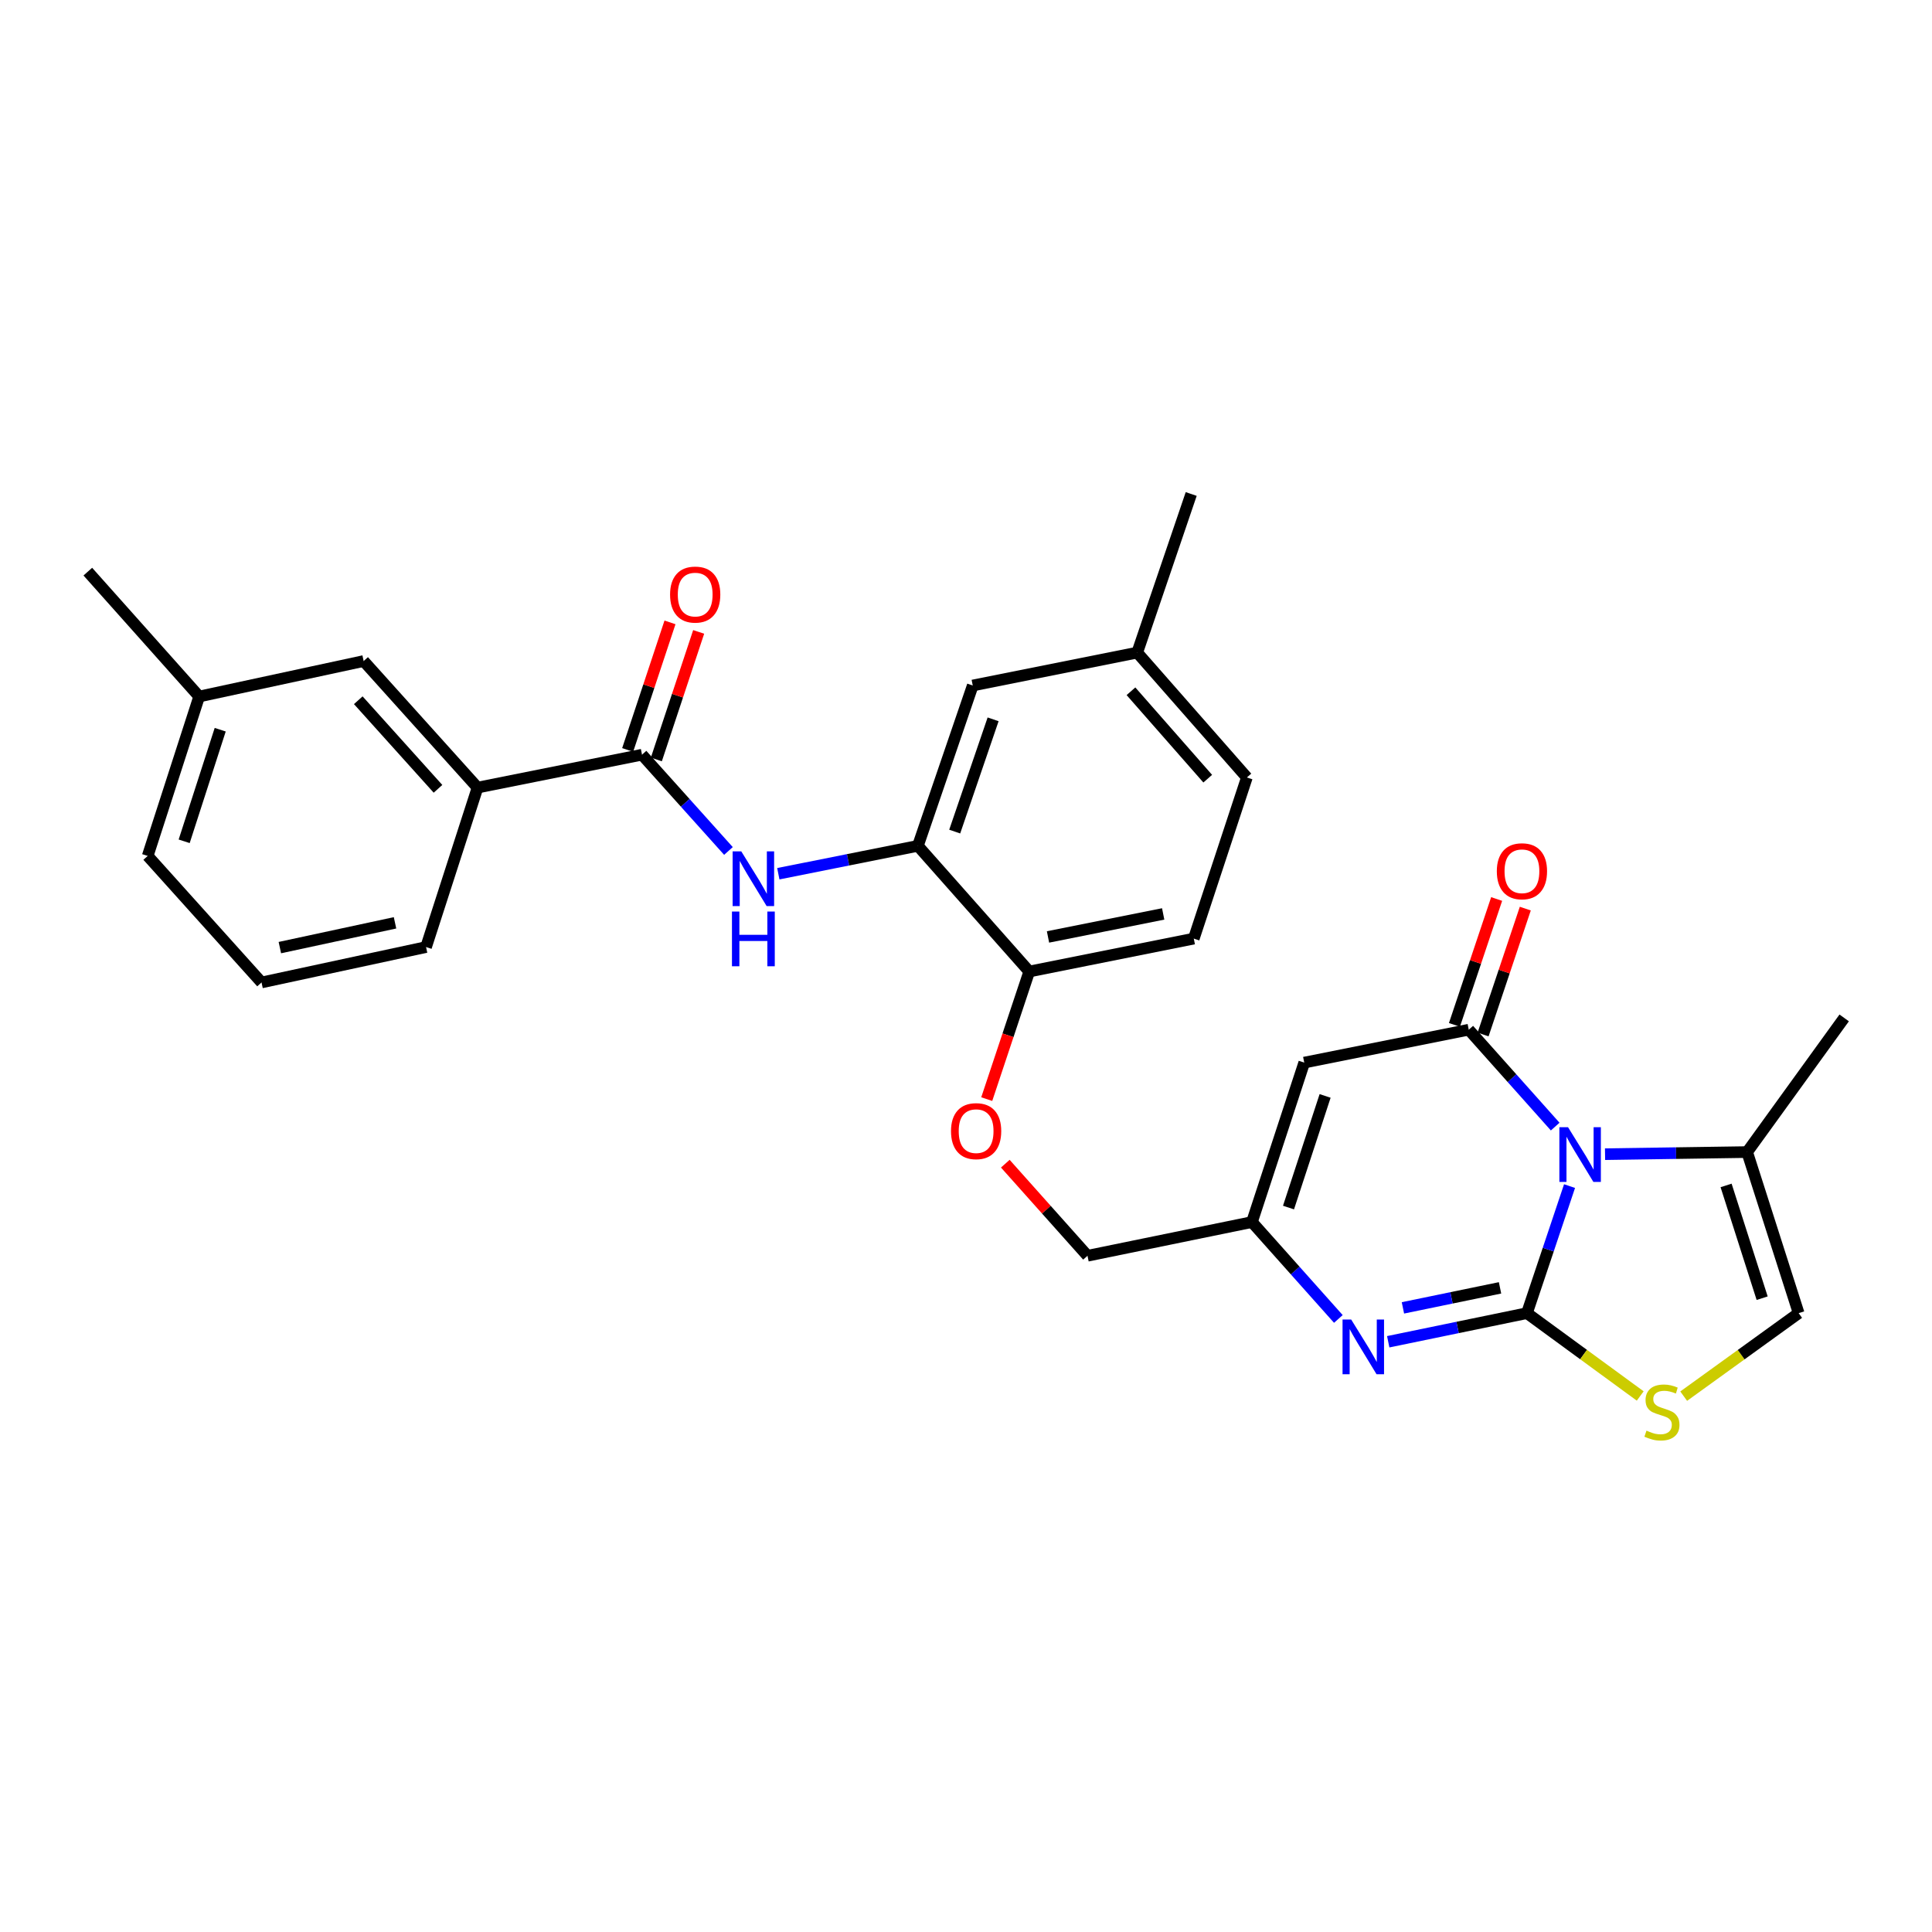 <?xml version='1.0' encoding='iso-8859-1'?>
<svg version='1.1' baseProfile='full'
              xmlns='http://www.w3.org/2000/svg'
                      xmlns:rdkit='http://www.rdkit.org/xml'
                      xmlns:xlink='http://www.w3.org/1999/xlink'
                  xml:space='preserve'
width='1000px' height='1000px' viewBox='0 0 1000 1000'>
<!-- END OF HEADER -->
<rect style='opacity:1.0;fill:#FFFFFF;stroke:none' width='1000' height='1000' x='0' y='0'> </rect>
<path class='bond-0' d='M 790.342,679.682 L 801.368,646.8' style='fill:none;fill-rule:evenodd;stroke:#000000;stroke-width:6px;stroke-linecap:butt;stroke-linejoin:miter;stroke-opacity:1' />
<path class='bond-0' d='M 801.368,646.8 L 812.394,613.918' style='fill:none;fill-rule:evenodd;stroke:#0000FF;stroke-width:6px;stroke-linecap:butt;stroke-linejoin:miter;stroke-opacity:1' />
<path class='bond-2' d='M 790.342,679.682 L 754.441,687.088' style='fill:none;fill-rule:evenodd;stroke:#000000;stroke-width:6px;stroke-linecap:butt;stroke-linejoin:miter;stroke-opacity:1' />
<path class='bond-2' d='M 754.441,687.088 L 718.541,694.493' style='fill:none;fill-rule:evenodd;stroke:#0000FF;stroke-width:6px;stroke-linecap:butt;stroke-linejoin:miter;stroke-opacity:1' />
<path class='bond-2' d='M 776.413,666.587 L 751.282,671.771' style='fill:none;fill-rule:evenodd;stroke:#000000;stroke-width:6px;stroke-linecap:butt;stroke-linejoin:miter;stroke-opacity:1' />
<path class='bond-2' d='M 751.282,671.771 L 726.151,676.955' style='fill:none;fill-rule:evenodd;stroke:#0000FF;stroke-width:6px;stroke-linecap:butt;stroke-linejoin:miter;stroke-opacity:1' />
<path class='bond-4' d='M 790.342,679.682 L 819.657,701.119' style='fill:none;fill-rule:evenodd;stroke:#000000;stroke-width:6px;stroke-linecap:butt;stroke-linejoin:miter;stroke-opacity:1' />
<path class='bond-4' d='M 819.657,701.119 L 848.971,722.556' style='fill:none;fill-rule:evenodd;stroke:#CCCC00;stroke-width:6px;stroke-linecap:butt;stroke-linejoin:miter;stroke-opacity:1' />
<path class='bond-1' d='M 804.962,583.125 L 782.595,558.047' style='fill:none;fill-rule:evenodd;stroke:#0000FF;stroke-width:6px;stroke-linecap:butt;stroke-linejoin:miter;stroke-opacity:1' />
<path class='bond-1' d='M 782.595,558.047 L 760.228,532.969' style='fill:none;fill-rule:evenodd;stroke:#000000;stroke-width:6px;stroke-linecap:butt;stroke-linejoin:miter;stroke-opacity:1' />
<path class='bond-7' d='M 830.769,597.402 L 867.543,596.855' style='fill:none;fill-rule:evenodd;stroke:#0000FF;stroke-width:6px;stroke-linecap:butt;stroke-linejoin:miter;stroke-opacity:1' />
<path class='bond-7' d='M 867.543,596.855 L 904.317,596.308' style='fill:none;fill-rule:evenodd;stroke:#000000;stroke-width:6px;stroke-linecap:butt;stroke-linejoin:miter;stroke-opacity:1' />
<path class='bond-12' d='M 767.642,535.455 L 778.567,502.873' style='fill:none;fill-rule:evenodd;stroke:#000000;stroke-width:6px;stroke-linecap:butt;stroke-linejoin:miter;stroke-opacity:1' />
<path class='bond-12' d='M 778.567,502.873 L 789.492,470.291' style='fill:none;fill-rule:evenodd;stroke:#FF0000;stroke-width:6px;stroke-linecap:butt;stroke-linejoin:miter;stroke-opacity:1' />
<path class='bond-12' d='M 752.814,530.483 L 763.739,497.901' style='fill:none;fill-rule:evenodd;stroke:#000000;stroke-width:6px;stroke-linecap:butt;stroke-linejoin:miter;stroke-opacity:1' />
<path class='bond-12' d='M 763.739,497.901 L 774.664,465.319' style='fill:none;fill-rule:evenodd;stroke:#FF0000;stroke-width:6px;stroke-linecap:butt;stroke-linejoin:miter;stroke-opacity:1' />
<path class='bond-30' d='M 760.228,532.969 L 675.072,549.998' style='fill:none;fill-rule:evenodd;stroke:#000000;stroke-width:6px;stroke-linecap:butt;stroke-linejoin:miter;stroke-opacity:1' />
<path class='bond-5' d='M 692.734,682.686 L 670.371,657.612' style='fill:none;fill-rule:evenodd;stroke:#0000FF;stroke-width:6px;stroke-linecap:butt;stroke-linejoin:miter;stroke-opacity:1' />
<path class='bond-5' d='M 670.371,657.612 L 648.008,632.538' style='fill:none;fill-rule:evenodd;stroke:#000000;stroke-width:6px;stroke-linecap:butt;stroke-linejoin:miter;stroke-opacity:1' />
<path class='bond-3' d='M 675.072,549.998 L 648.008,632.538' style='fill:none;fill-rule:evenodd;stroke:#000000;stroke-width:6px;stroke-linecap:butt;stroke-linejoin:miter;stroke-opacity:1' />
<path class='bond-3' d='M 685.874,567.252 L 666.928,625.03' style='fill:none;fill-rule:evenodd;stroke:#000000;stroke-width:6px;stroke-linecap:butt;stroke-linejoin:miter;stroke-opacity:1' />
<path class='bond-9' d='M 871.477,722.647 L 901.23,701.165' style='fill:none;fill-rule:evenodd;stroke:#CCCC00;stroke-width:6px;stroke-linecap:butt;stroke-linejoin:miter;stroke-opacity:1' />
<path class='bond-9' d='M 901.23,701.165 L 930.982,679.682' style='fill:none;fill-rule:evenodd;stroke:#000000;stroke-width:6px;stroke-linecap:butt;stroke-linejoin:miter;stroke-opacity:1' />
<path class='bond-18' d='M 648.008,632.538 L 562.887,649.985' style='fill:none;fill-rule:evenodd;stroke:#000000;stroke-width:6px;stroke-linecap:butt;stroke-linejoin:miter;stroke-opacity:1' />
<path class='bond-6' d='M 332.304,390.626 L 354.675,415.543' style='fill:none;fill-rule:evenodd;stroke:#000000;stroke-width:6px;stroke-linecap:butt;stroke-linejoin:miter;stroke-opacity:1' />
<path class='bond-6' d='M 354.675,415.543 L 377.046,440.46' style='fill:none;fill-rule:evenodd;stroke:#0000FF;stroke-width:6px;stroke-linecap:butt;stroke-linejoin:miter;stroke-opacity:1' />
<path class='bond-11' d='M 332.304,390.626 L 247.175,407.655' style='fill:none;fill-rule:evenodd;stroke:#000000;stroke-width:6px;stroke-linecap:butt;stroke-linejoin:miter;stroke-opacity:1' />
<path class='bond-14' d='M 339.726,393.088 L 350.677,360.082' style='fill:none;fill-rule:evenodd;stroke:#000000;stroke-width:6px;stroke-linecap:butt;stroke-linejoin:miter;stroke-opacity:1' />
<path class='bond-14' d='M 350.677,360.082 L 361.628,327.076' style='fill:none;fill-rule:evenodd;stroke:#FF0000;stroke-width:6px;stroke-linecap:butt;stroke-linejoin:miter;stroke-opacity:1' />
<path class='bond-14' d='M 324.882,388.163 L 335.834,355.157' style='fill:none;fill-rule:evenodd;stroke:#000000;stroke-width:6px;stroke-linecap:butt;stroke-linejoin:miter;stroke-opacity:1' />
<path class='bond-14' d='M 335.834,355.157 L 346.785,322.151' style='fill:none;fill-rule:evenodd;stroke:#FF0000;stroke-width:6px;stroke-linecap:butt;stroke-linejoin:miter;stroke-opacity:1' />
<path class='bond-23' d='M 904.317,596.308 L 954.545,526.869' style='fill:none;fill-rule:evenodd;stroke:#000000;stroke-width:6px;stroke-linecap:butt;stroke-linejoin:miter;stroke-opacity:1' />
<path class='bond-29' d='M 904.317,596.308 L 930.982,679.682' style='fill:none;fill-rule:evenodd;stroke:#000000;stroke-width:6px;stroke-linecap:butt;stroke-linejoin:miter;stroke-opacity:1' />
<path class='bond-29' d='M 893.421,613.578 L 912.087,671.94' style='fill:none;fill-rule:evenodd;stroke:#000000;stroke-width:6px;stroke-linecap:butt;stroke-linejoin:miter;stroke-opacity:1' />
<path class='bond-8' d='M 402.854,452.245 L 438.977,445.029' style='fill:none;fill-rule:evenodd;stroke:#0000FF;stroke-width:6px;stroke-linecap:butt;stroke-linejoin:miter;stroke-opacity:1' />
<path class='bond-8' d='M 438.977,445.029 L 475.099,437.813' style='fill:none;fill-rule:evenodd;stroke:#000000;stroke-width:6px;stroke-linecap:butt;stroke-linejoin:miter;stroke-opacity:1' />
<path class='bond-10' d='M 475.099,437.813 L 532.738,502.854' style='fill:none;fill-rule:evenodd;stroke:#000000;stroke-width:6px;stroke-linecap:butt;stroke-linejoin:miter;stroke-opacity:1' />
<path class='bond-16' d='M 475.099,437.813 L 503.493,354.812' style='fill:none;fill-rule:evenodd;stroke:#000000;stroke-width:6px;stroke-linecap:butt;stroke-linejoin:miter;stroke-opacity:1' />
<path class='bond-16' d='M 494.155,430.425 L 514.031,372.324' style='fill:none;fill-rule:evenodd;stroke:#000000;stroke-width:6px;stroke-linecap:butt;stroke-linejoin:miter;stroke-opacity:1' />
<path class='bond-17' d='M 247.175,407.655 L 188.223,342.153' style='fill:none;fill-rule:evenodd;stroke:#000000;stroke-width:6px;stroke-linecap:butt;stroke-linejoin:miter;stroke-opacity:1' />
<path class='bond-17' d='M 226.707,408.292 L 185.441,362.44' style='fill:none;fill-rule:evenodd;stroke:#000000;stroke-width:6px;stroke-linecap:butt;stroke-linejoin:miter;stroke-opacity:1' />
<path class='bond-24' d='M 247.175,407.655 L 220.527,490.195' style='fill:none;fill-rule:evenodd;stroke:#000000;stroke-width:6px;stroke-linecap:butt;stroke-linejoin:miter;stroke-opacity:1' />
<path class='bond-13' d='M 532.738,502.854 L 521.736,535.877' style='fill:none;fill-rule:evenodd;stroke:#000000;stroke-width:6px;stroke-linecap:butt;stroke-linejoin:miter;stroke-opacity:1' />
<path class='bond-13' d='M 521.736,535.877 L 510.735,568.9' style='fill:none;fill-rule:evenodd;stroke:#FF0000;stroke-width:6px;stroke-linecap:butt;stroke-linejoin:miter;stroke-opacity:1' />
<path class='bond-19' d='M 532.738,502.854 L 617.902,485.825' style='fill:none;fill-rule:evenodd;stroke:#000000;stroke-width:6px;stroke-linecap:butt;stroke-linejoin:miter;stroke-opacity:1' />
<path class='bond-19' d='M 542.446,484.964 L 602.061,473.044' style='fill:none;fill-rule:evenodd;stroke:#000000;stroke-width:6px;stroke-linecap:butt;stroke-linejoin:miter;stroke-opacity:1' />
<path class='bond-15' d='M 520.344,602.319 L 541.616,626.152' style='fill:none;fill-rule:evenodd;stroke:#FF0000;stroke-width:6px;stroke-linecap:butt;stroke-linejoin:miter;stroke-opacity:1' />
<path class='bond-15' d='M 541.616,626.152 L 562.887,649.985' style='fill:none;fill-rule:evenodd;stroke:#000000;stroke-width:6px;stroke-linecap:butt;stroke-linejoin:miter;stroke-opacity:1' />
<path class='bond-31' d='M 503.493,354.812 L 588.622,337.782' style='fill:none;fill-rule:evenodd;stroke:#000000;stroke-width:6px;stroke-linecap:butt;stroke-linejoin:miter;stroke-opacity:1' />
<path class='bond-21' d='M 188.223,342.153 L 103.094,360.511' style='fill:none;fill-rule:evenodd;stroke:#000000;stroke-width:6px;stroke-linecap:butt;stroke-linejoin:miter;stroke-opacity:1' />
<path class='bond-22' d='M 617.902,485.825 L 645.384,402.416' style='fill:none;fill-rule:evenodd;stroke:#000000;stroke-width:6px;stroke-linecap:butt;stroke-linejoin:miter;stroke-opacity:1' />
<path class='bond-20' d='M 588.622,337.782 L 645.384,402.416' style='fill:none;fill-rule:evenodd;stroke:#000000;stroke-width:6px;stroke-linecap:butt;stroke-linejoin:miter;stroke-opacity:1' />
<path class='bond-20' d='M 585.386,357.797 L 625.119,403.041' style='fill:none;fill-rule:evenodd;stroke:#000000;stroke-width:6px;stroke-linecap:butt;stroke-linejoin:miter;stroke-opacity:1' />
<path class='bond-27' d='M 588.622,337.782 L 616.564,255.694' style='fill:none;fill-rule:evenodd;stroke:#000000;stroke-width:6px;stroke-linecap:butt;stroke-linejoin:miter;stroke-opacity:1' />
<path class='bond-28' d='M 103.094,360.511 L 45.455,295.878' style='fill:none;fill-rule:evenodd;stroke:#000000;stroke-width:6px;stroke-linecap:butt;stroke-linejoin:miter;stroke-opacity:1' />
<path class='bond-32' d='M 103.094,360.511 L 76.446,443.026' style='fill:none;fill-rule:evenodd;stroke:#000000;stroke-width:6px;stroke-linecap:butt;stroke-linejoin:miter;stroke-opacity:1' />
<path class='bond-32' d='M 113.979,377.695 L 95.326,435.455' style='fill:none;fill-rule:evenodd;stroke:#000000;stroke-width:6px;stroke-linecap:butt;stroke-linejoin:miter;stroke-opacity:1' />
<path class='bond-25' d='M 220.527,490.195 L 135.371,508.519' style='fill:none;fill-rule:evenodd;stroke:#000000;stroke-width:6px;stroke-linecap:butt;stroke-linejoin:miter;stroke-opacity:1' />
<path class='bond-25' d='M 204.464,477.655 L 144.855,490.482' style='fill:none;fill-rule:evenodd;stroke:#000000;stroke-width:6px;stroke-linecap:butt;stroke-linejoin:miter;stroke-opacity:1' />
<path class='bond-26' d='M 135.371,508.519 L 76.446,443.026' style='fill:none;fill-rule:evenodd;stroke:#000000;stroke-width:6px;stroke-linecap:butt;stroke-linejoin:miter;stroke-opacity:1' />
<path  class='atom-1' d='M 811.607 583.433
L 820.887 598.433
Q 821.807 599.913, 823.287 602.593
Q 824.767 605.273, 824.847 605.433
L 824.847 583.433
L 828.607 583.433
L 828.607 611.753
L 824.727 611.753
L 814.767 595.353
Q 813.607 593.433, 812.367 591.233
Q 811.167 589.033, 810.807 588.353
L 810.807 611.753
L 807.127 611.753
L 807.127 583.433
L 811.607 583.433
' fill='#0000FF'/>
<path  class='atom-3' d='M 699.378 682.995
L 708.658 697.995
Q 709.578 699.475, 711.058 702.155
Q 712.538 704.835, 712.618 704.995
L 712.618 682.995
L 716.378 682.995
L 716.378 711.315
L 712.498 711.315
L 702.538 694.915
Q 701.378 692.995, 700.138 690.795
Q 698.938 688.595, 698.578 687.915
L 698.578 711.315
L 694.898 711.315
L 694.898 682.995
L 699.378 682.995
' fill='#0000FF'/>
<path  class='atom-5' d='M 852.215 740.499
Q 852.535 740.619, 853.855 741.179
Q 855.175 741.739, 856.615 742.099
Q 858.095 742.419, 859.535 742.419
Q 862.215 742.419, 863.775 741.139
Q 865.335 739.819, 865.335 737.539
Q 865.335 735.979, 864.535 735.019
Q 863.775 734.059, 862.575 733.539
Q 861.375 733.019, 859.375 732.419
Q 856.855 731.659, 855.335 730.939
Q 853.855 730.219, 852.775 728.699
Q 851.735 727.179, 851.735 724.619
Q 851.735 721.059, 854.135 718.859
Q 856.575 716.659, 861.375 716.659
Q 864.655 716.659, 868.375 718.219
L 867.455 721.299
Q 864.055 719.899, 861.495 719.899
Q 858.735 719.899, 857.215 721.059
Q 855.695 722.179, 855.735 724.139
Q 855.735 725.659, 856.495 726.579
Q 857.295 727.499, 858.415 728.019
Q 859.575 728.539, 861.495 729.139
Q 864.055 729.939, 865.575 730.739
Q 867.095 731.539, 868.175 733.179
Q 869.295 734.779, 869.295 737.539
Q 869.295 741.459, 866.655 743.579
Q 864.055 745.659, 859.695 745.659
Q 857.175 745.659, 855.255 745.099
Q 853.375 744.579, 851.135 743.659
L 852.215 740.499
' fill='#CCCC00'/>
<path  class='atom-9' d='M 383.683 440.665
L 392.963 455.665
Q 393.883 457.145, 395.363 459.825
Q 396.843 462.505, 396.923 462.665
L 396.923 440.665
L 400.683 440.665
L 400.683 468.985
L 396.803 468.985
L 386.843 452.585
Q 385.683 450.665, 384.443 448.465
Q 383.243 446.265, 382.883 445.585
L 382.883 468.985
L 379.203 468.985
L 379.203 440.665
L 383.683 440.665
' fill='#0000FF'/>
<path  class='atom-9' d='M 378.863 471.817
L 382.703 471.817
L 382.703 483.857
L 397.183 483.857
L 397.183 471.817
L 401.023 471.817
L 401.023 500.137
L 397.183 500.137
L 397.183 487.057
L 382.703 487.057
L 382.703 500.137
L 378.863 500.137
L 378.863 471.817
' fill='#0000FF'/>
<path  class='atom-13' d='M 774.753 450.96
Q 774.753 444.16, 778.113 440.36
Q 781.473 436.56, 787.753 436.56
Q 794.033 436.56, 797.393 440.36
Q 800.753 444.16, 800.753 450.96
Q 800.753 457.84, 797.353 461.76
Q 793.953 465.64, 787.753 465.64
Q 781.513 465.64, 778.113 461.76
Q 774.753 457.88, 774.753 450.96
M 787.753 462.44
Q 792.073 462.44, 794.393 459.56
Q 796.753 456.64, 796.753 450.96
Q 796.753 445.4, 794.393 442.6
Q 792.073 439.76, 787.753 439.76
Q 783.433 439.76, 781.073 442.56
Q 778.753 445.36, 778.753 450.96
Q 778.753 456.68, 781.073 459.56
Q 783.433 462.44, 787.753 462.44
' fill='#FF0000'/>
<path  class='atom-15' d='M 346.829 307.748
Q 346.829 300.948, 350.189 297.148
Q 353.549 293.348, 359.829 293.348
Q 366.109 293.348, 369.469 297.148
Q 372.829 300.948, 372.829 307.748
Q 372.829 314.628, 369.429 318.548
Q 366.029 322.428, 359.829 322.428
Q 353.589 322.428, 350.189 318.548
Q 346.829 314.668, 346.829 307.748
M 359.829 319.228
Q 364.149 319.228, 366.469 316.348
Q 368.829 313.428, 368.829 307.748
Q 368.829 302.188, 366.469 299.388
Q 364.149 296.548, 359.829 296.548
Q 355.509 296.548, 353.149 299.348
Q 350.829 302.148, 350.829 307.748
Q 350.829 313.468, 353.149 316.348
Q 355.509 319.228, 359.829 319.228
' fill='#FF0000'/>
<path  class='atom-16' d='M 492.239 585.475
Q 492.239 578.675, 495.599 574.875
Q 498.959 571.075, 505.239 571.075
Q 511.519 571.075, 514.879 574.875
Q 518.239 578.675, 518.239 585.475
Q 518.239 592.355, 514.839 596.275
Q 511.439 600.155, 505.239 600.155
Q 498.999 600.155, 495.599 596.275
Q 492.239 592.395, 492.239 585.475
M 505.239 596.955
Q 509.559 596.955, 511.879 594.075
Q 514.239 591.155, 514.239 585.475
Q 514.239 579.915, 511.879 577.115
Q 509.559 574.275, 505.239 574.275
Q 500.919 574.275, 498.559 577.075
Q 496.239 579.875, 496.239 585.475
Q 496.239 591.195, 498.559 594.075
Q 500.919 596.955, 505.239 596.955
' fill='#FF0000'/>
</svg>
